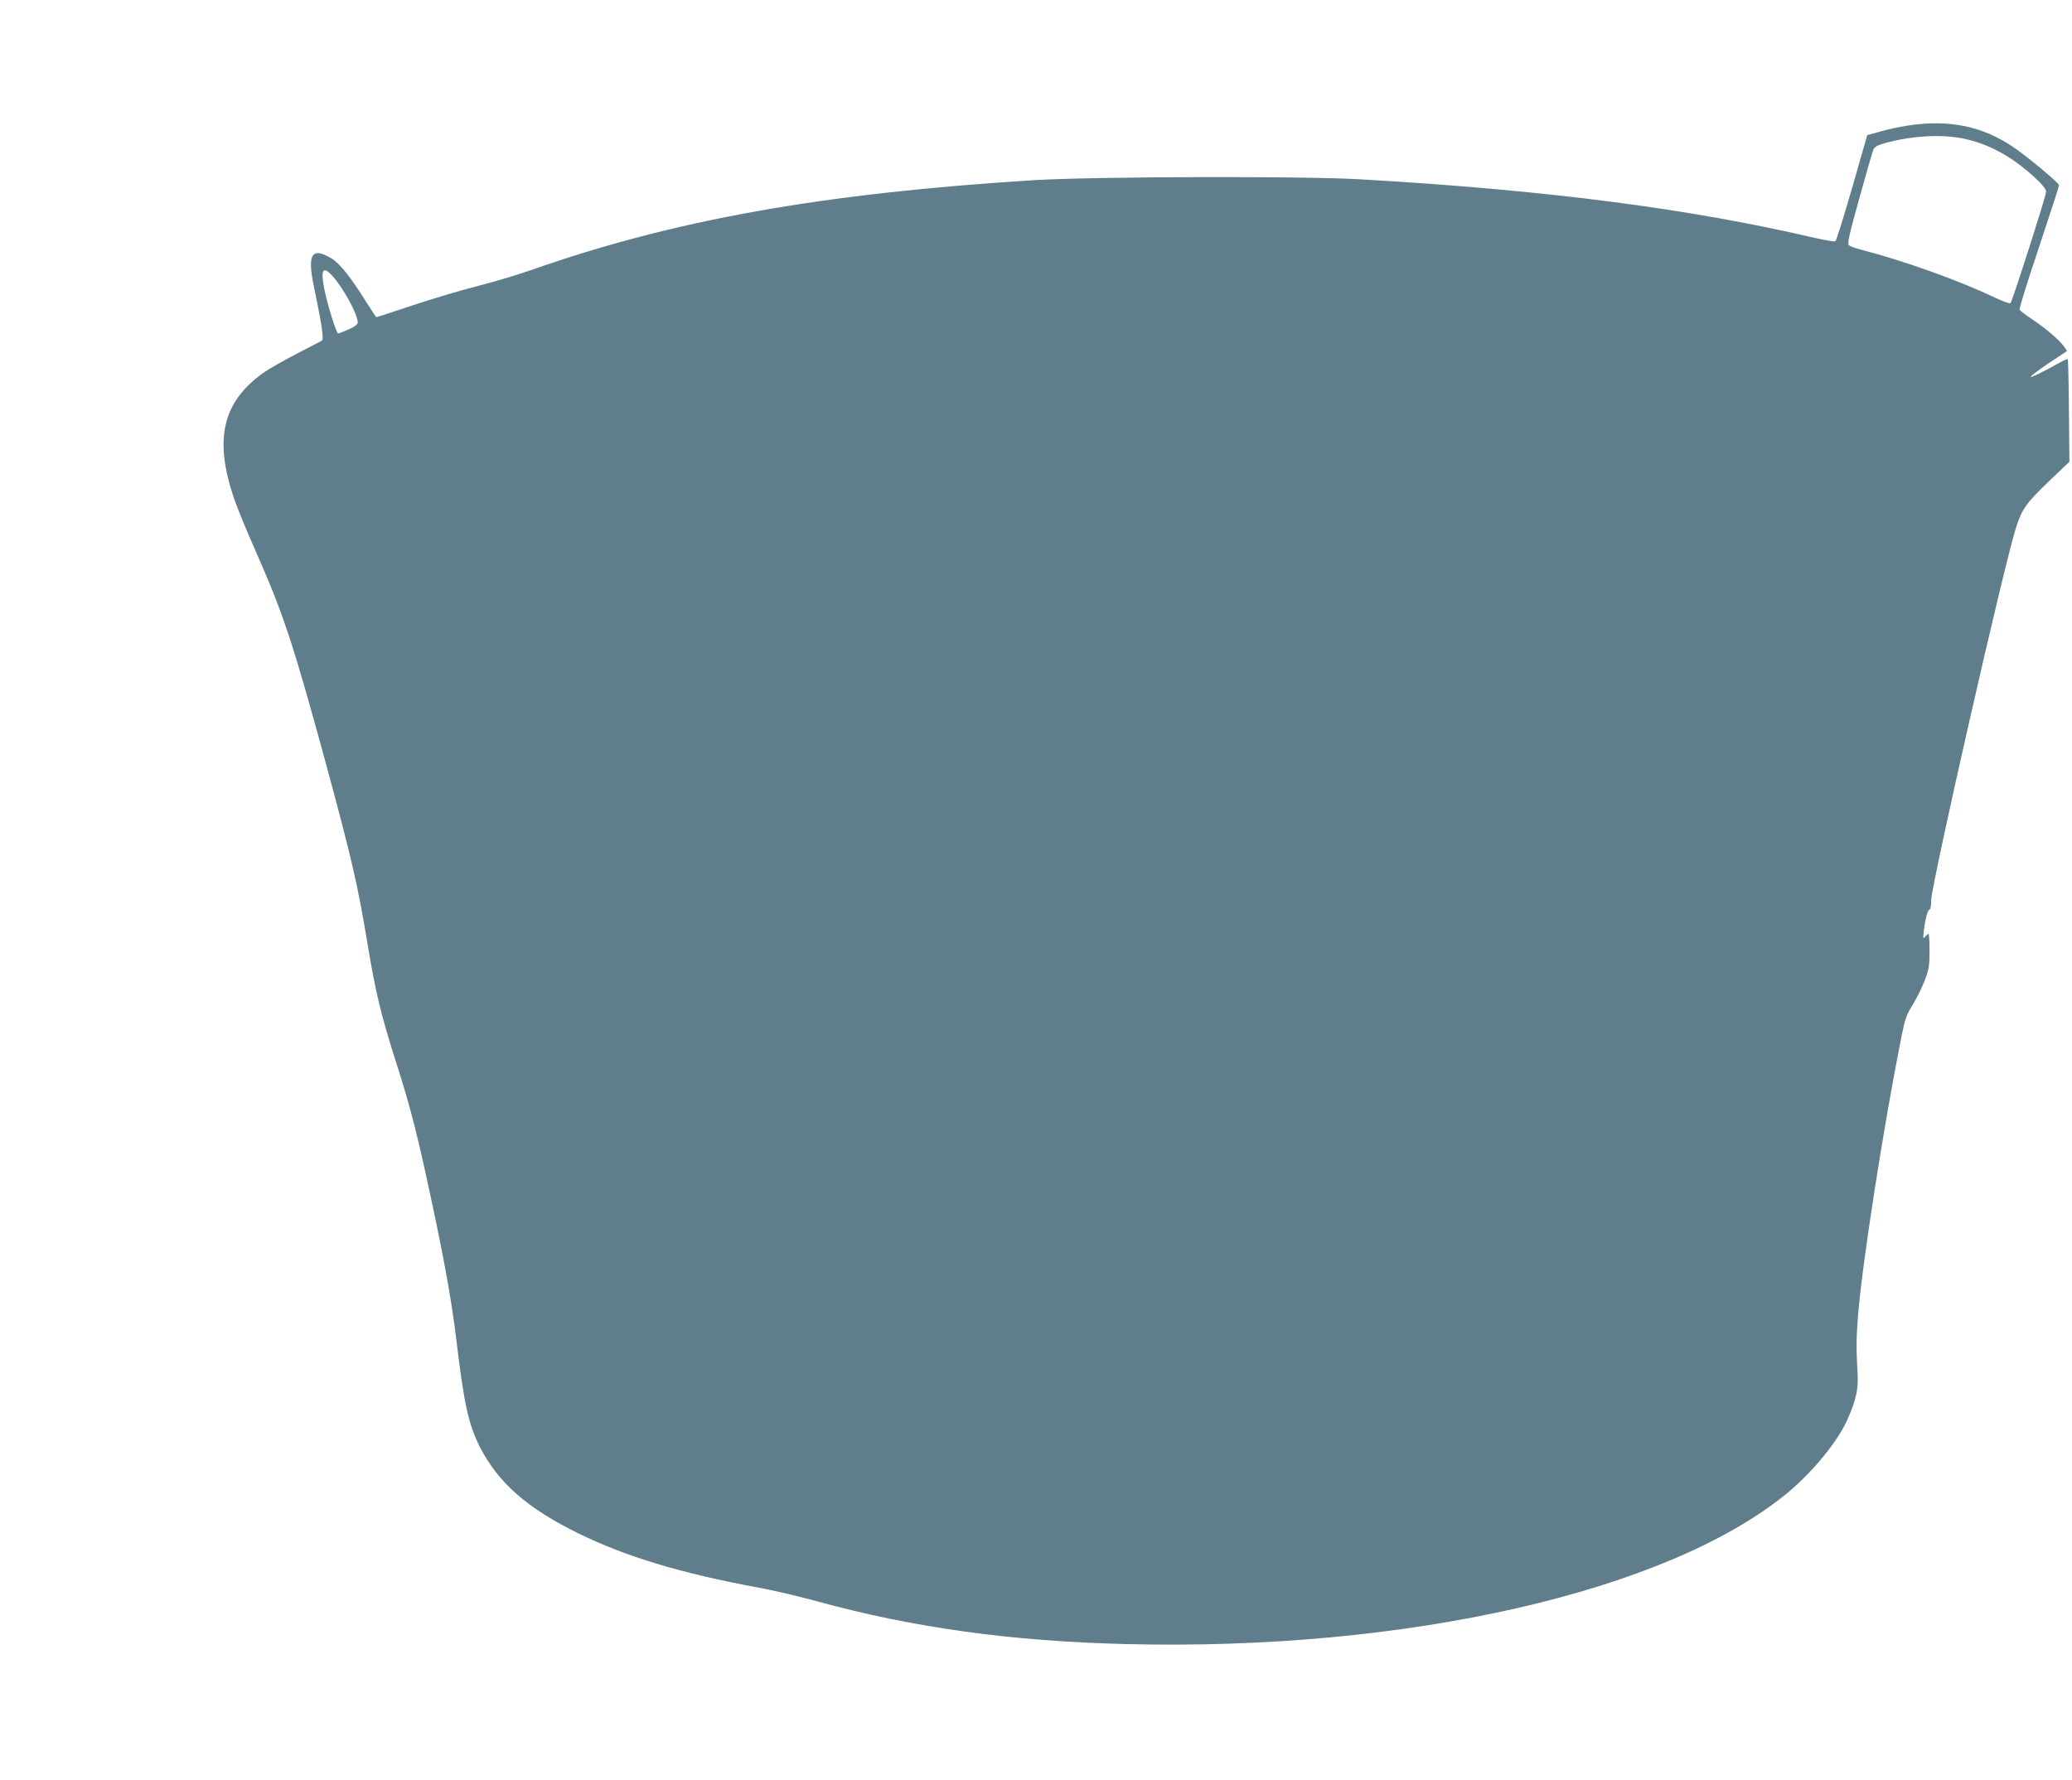 <?xml version="1.0" standalone="no"?>
<!DOCTYPE svg PUBLIC "-//W3C//DTD SVG 20010904//EN"
 "http://www.w3.org/TR/2001/REC-SVG-20010904/DTD/svg10.dtd">
<svg version="1.0" xmlns="http://www.w3.org/2000/svg"
 width="1280pt" height="1100pt" viewBox="0 0 1280 1100"
 preserveAspectRatio="xMidYMid meet">
<g transform="translate(0,1100) scale(0.1,-0.1)"
fill="#607d8b" stroke="none">
<path d="M11784 10224 c-50 -8 -127 -24 -170 -37 l-79 -22 -93 -325 c-52 -179
-98 -328 -104 -331 -5 -3 -64 7 -131 22 -775 181 -1655 295 -2802 361 -353 21
-1656 17 -2015 -5 -1311 -82 -2226 -245 -3110 -556 -80 -28 -226 -72 -325 -97
-99 -25 -281 -79 -404 -120 -122 -41 -225 -74 -226 -74 -2 0 -31 44 -65 98
-92 148 -160 233 -210 264 -126 76 -154 29 -109 -182 44 -209 60 -313 49 -323
-3 -3 -72 -39 -154 -81 -81 -42 -176 -96 -210 -120 -250 -179 -304 -406 -183
-768 19 -57 78 -202 132 -323 177 -401 234 -574 439 -1325 159 -588 195 -740
257 -1115 48 -290 83 -436 167 -700 83 -259 123 -407 187 -695 110 -501 162
-780 195 -1055 47 -392 74 -513 143 -652 113 -223 293 -382 612 -538 292 -143
637 -247 1110 -334 88 -16 252 -54 363 -85 595 -163 1202 -247 1911 -264 1730
-43 3334 323 4076 928 160 131 318 323 379 462 53 121 68 189 61 290 -8 140
-8 210 3 348 26 324 156 1161 268 1723 22 110 31 137 70 199 24 40 58 107 74
150 26 68 30 90 30 183 0 58 -3 105 -6 105 -4 0 -13 -8 -21 -17 -13 -16 -14
-12 -8 37 8 73 24 130 35 130 6 0 10 25 10 56 0 95 452 2082 525 2307 37 114
62 148 202 283 l127 121 -3 314 c-1 173 -5 316 -7 319 -3 3 -24 -6 -47 -19
-108 -60 -177 -94 -182 -89 -3 3 46 40 110 83 l115 77 -20 28 c-30 41 -114
113 -197 168 -39 26 -74 52 -77 59 -3 6 51 180 120 385 68 205 124 377 124
383 0 15 -196 178 -288 240 -191 127 -395 168 -648 129z m344 -80 c156 -32
298 -109 440 -239 50 -46 72 -74 72 -90 0 -25 -208 -674 -220 -688 -4 -5 -54
14 -111 41 -207 99 -561 225 -804 287 -38 10 -76 23 -83 30 -11 10 1 63 63
286 42 151 81 286 86 300 8 21 23 30 71 44 164 46 350 57 486 29z m-10077
-846 c67 -72 159 -239 159 -291 0 -11 -18 -25 -56 -42 -31 -14 -60 -25 -65
-25 -11 0 -66 175 -86 277 -23 117 -8 141 48 81z"/>
</g>
</svg>
